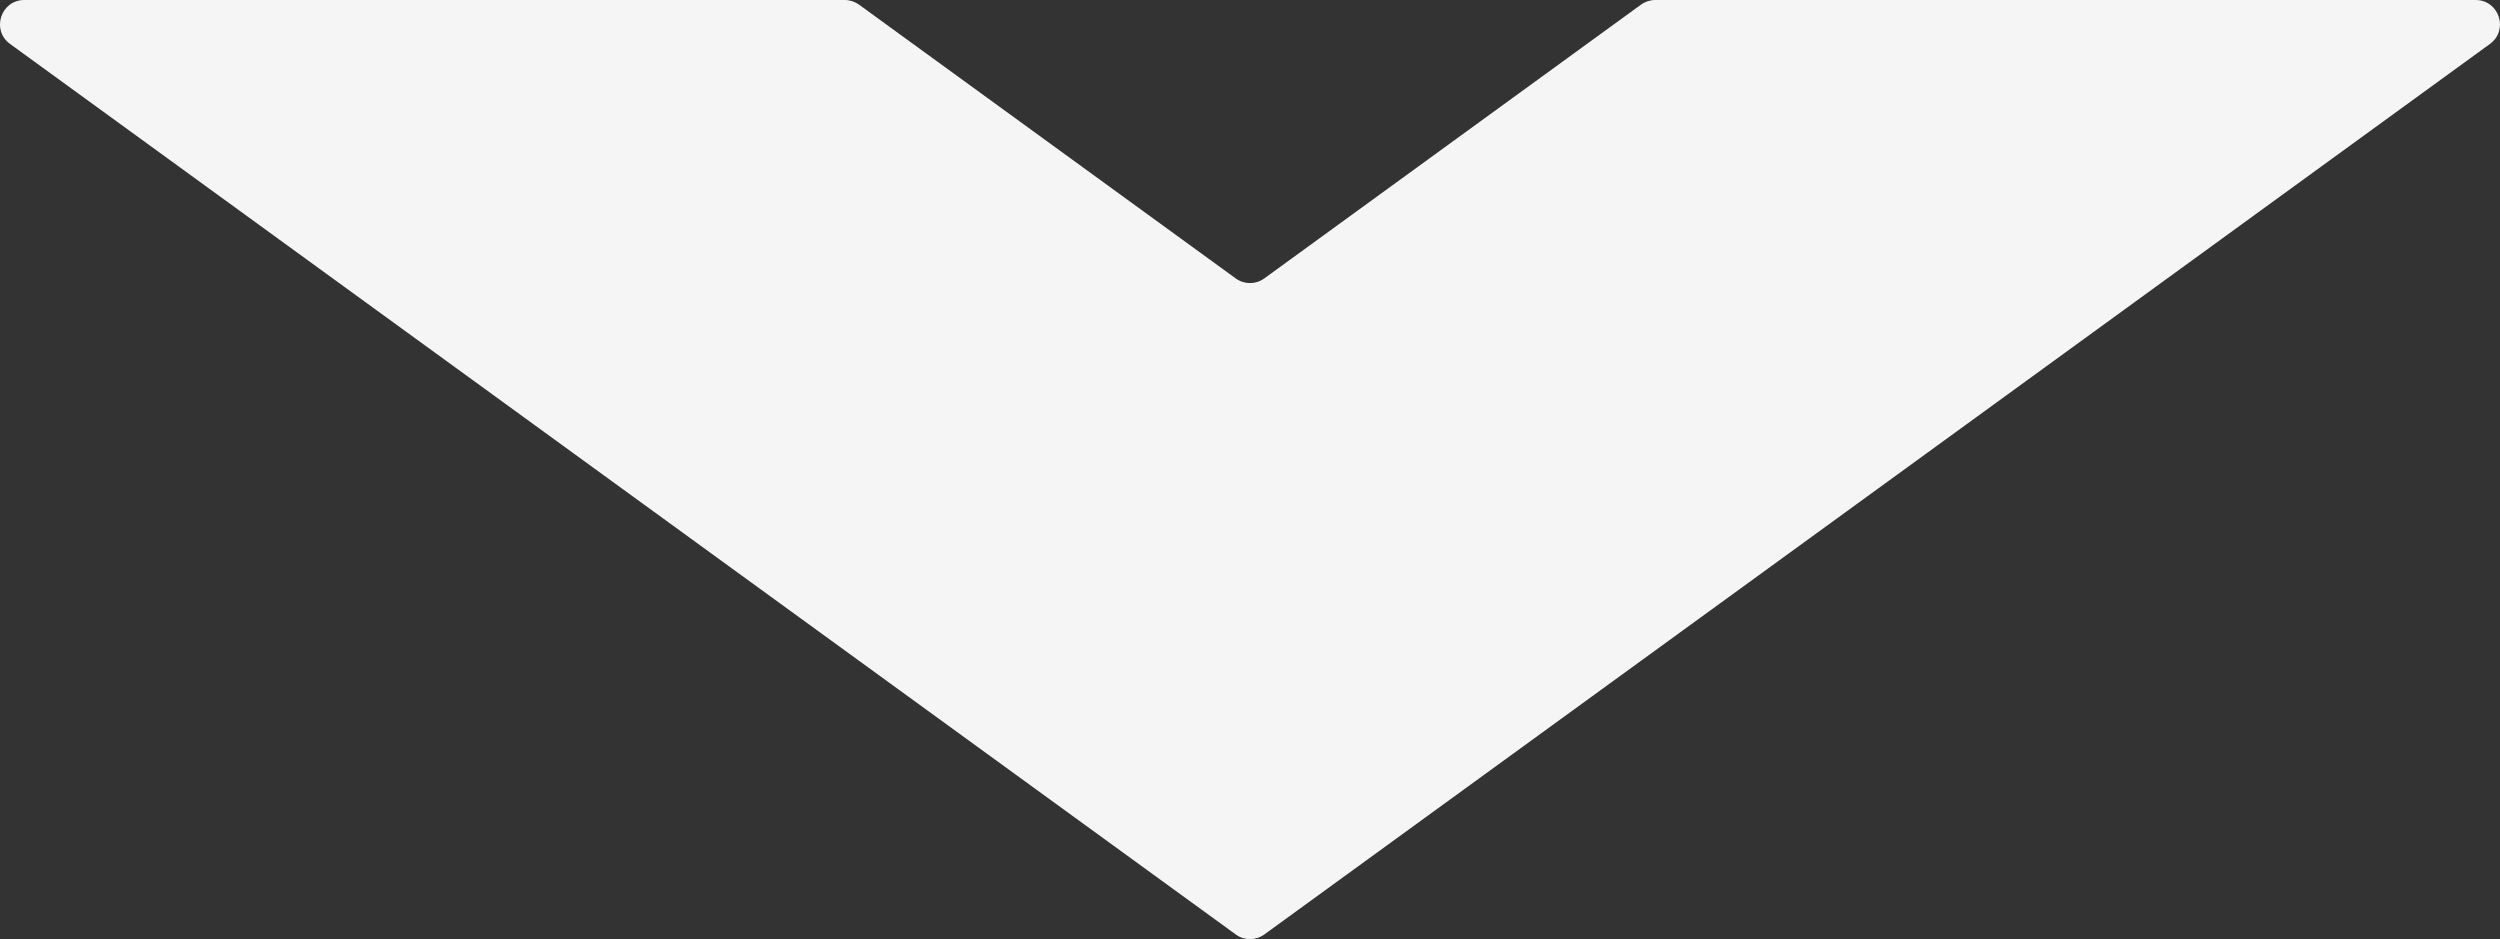 <?xml version="1.0" encoding="UTF-8"?>
<svg xmlns="http://www.w3.org/2000/svg" id="Layer_2" data-name="Layer 2" viewBox="0 0 600 225.38">
  <rect x="0" y="0" width="600" height="225.38" fill="#333333" stroke="none"/>
  <defs>
    <style>
      .cls-1 {
        fill: #f5f5f5;
        stroke-width: 0px;
      }
    </style>
  </defs>
  <g id="Layer_1-2" data-name="Layer 1">
    <path class="cls-1" d="M202.73,0H5.84C.19,0-2.16,7.23,2.42,10.55l166.25,120.79h0s127.91,92.93,127.91,92.93c2.04,1.49,4.81,1.49,6.86,0l127.91-92.93h0S597.58,10.55,597.58,10.55c4.57-3.32,2.22-10.55-3.43-10.55h-196.88c-1.23,0-2.43.39-3.43,1.11l-90.41,65.71c-2.04,1.49-4.81,1.49-6.86,0L206.16,1.11c-1-.72-2.2-1.11-3.43-1.11Z"></path>
  </g>
</svg>
